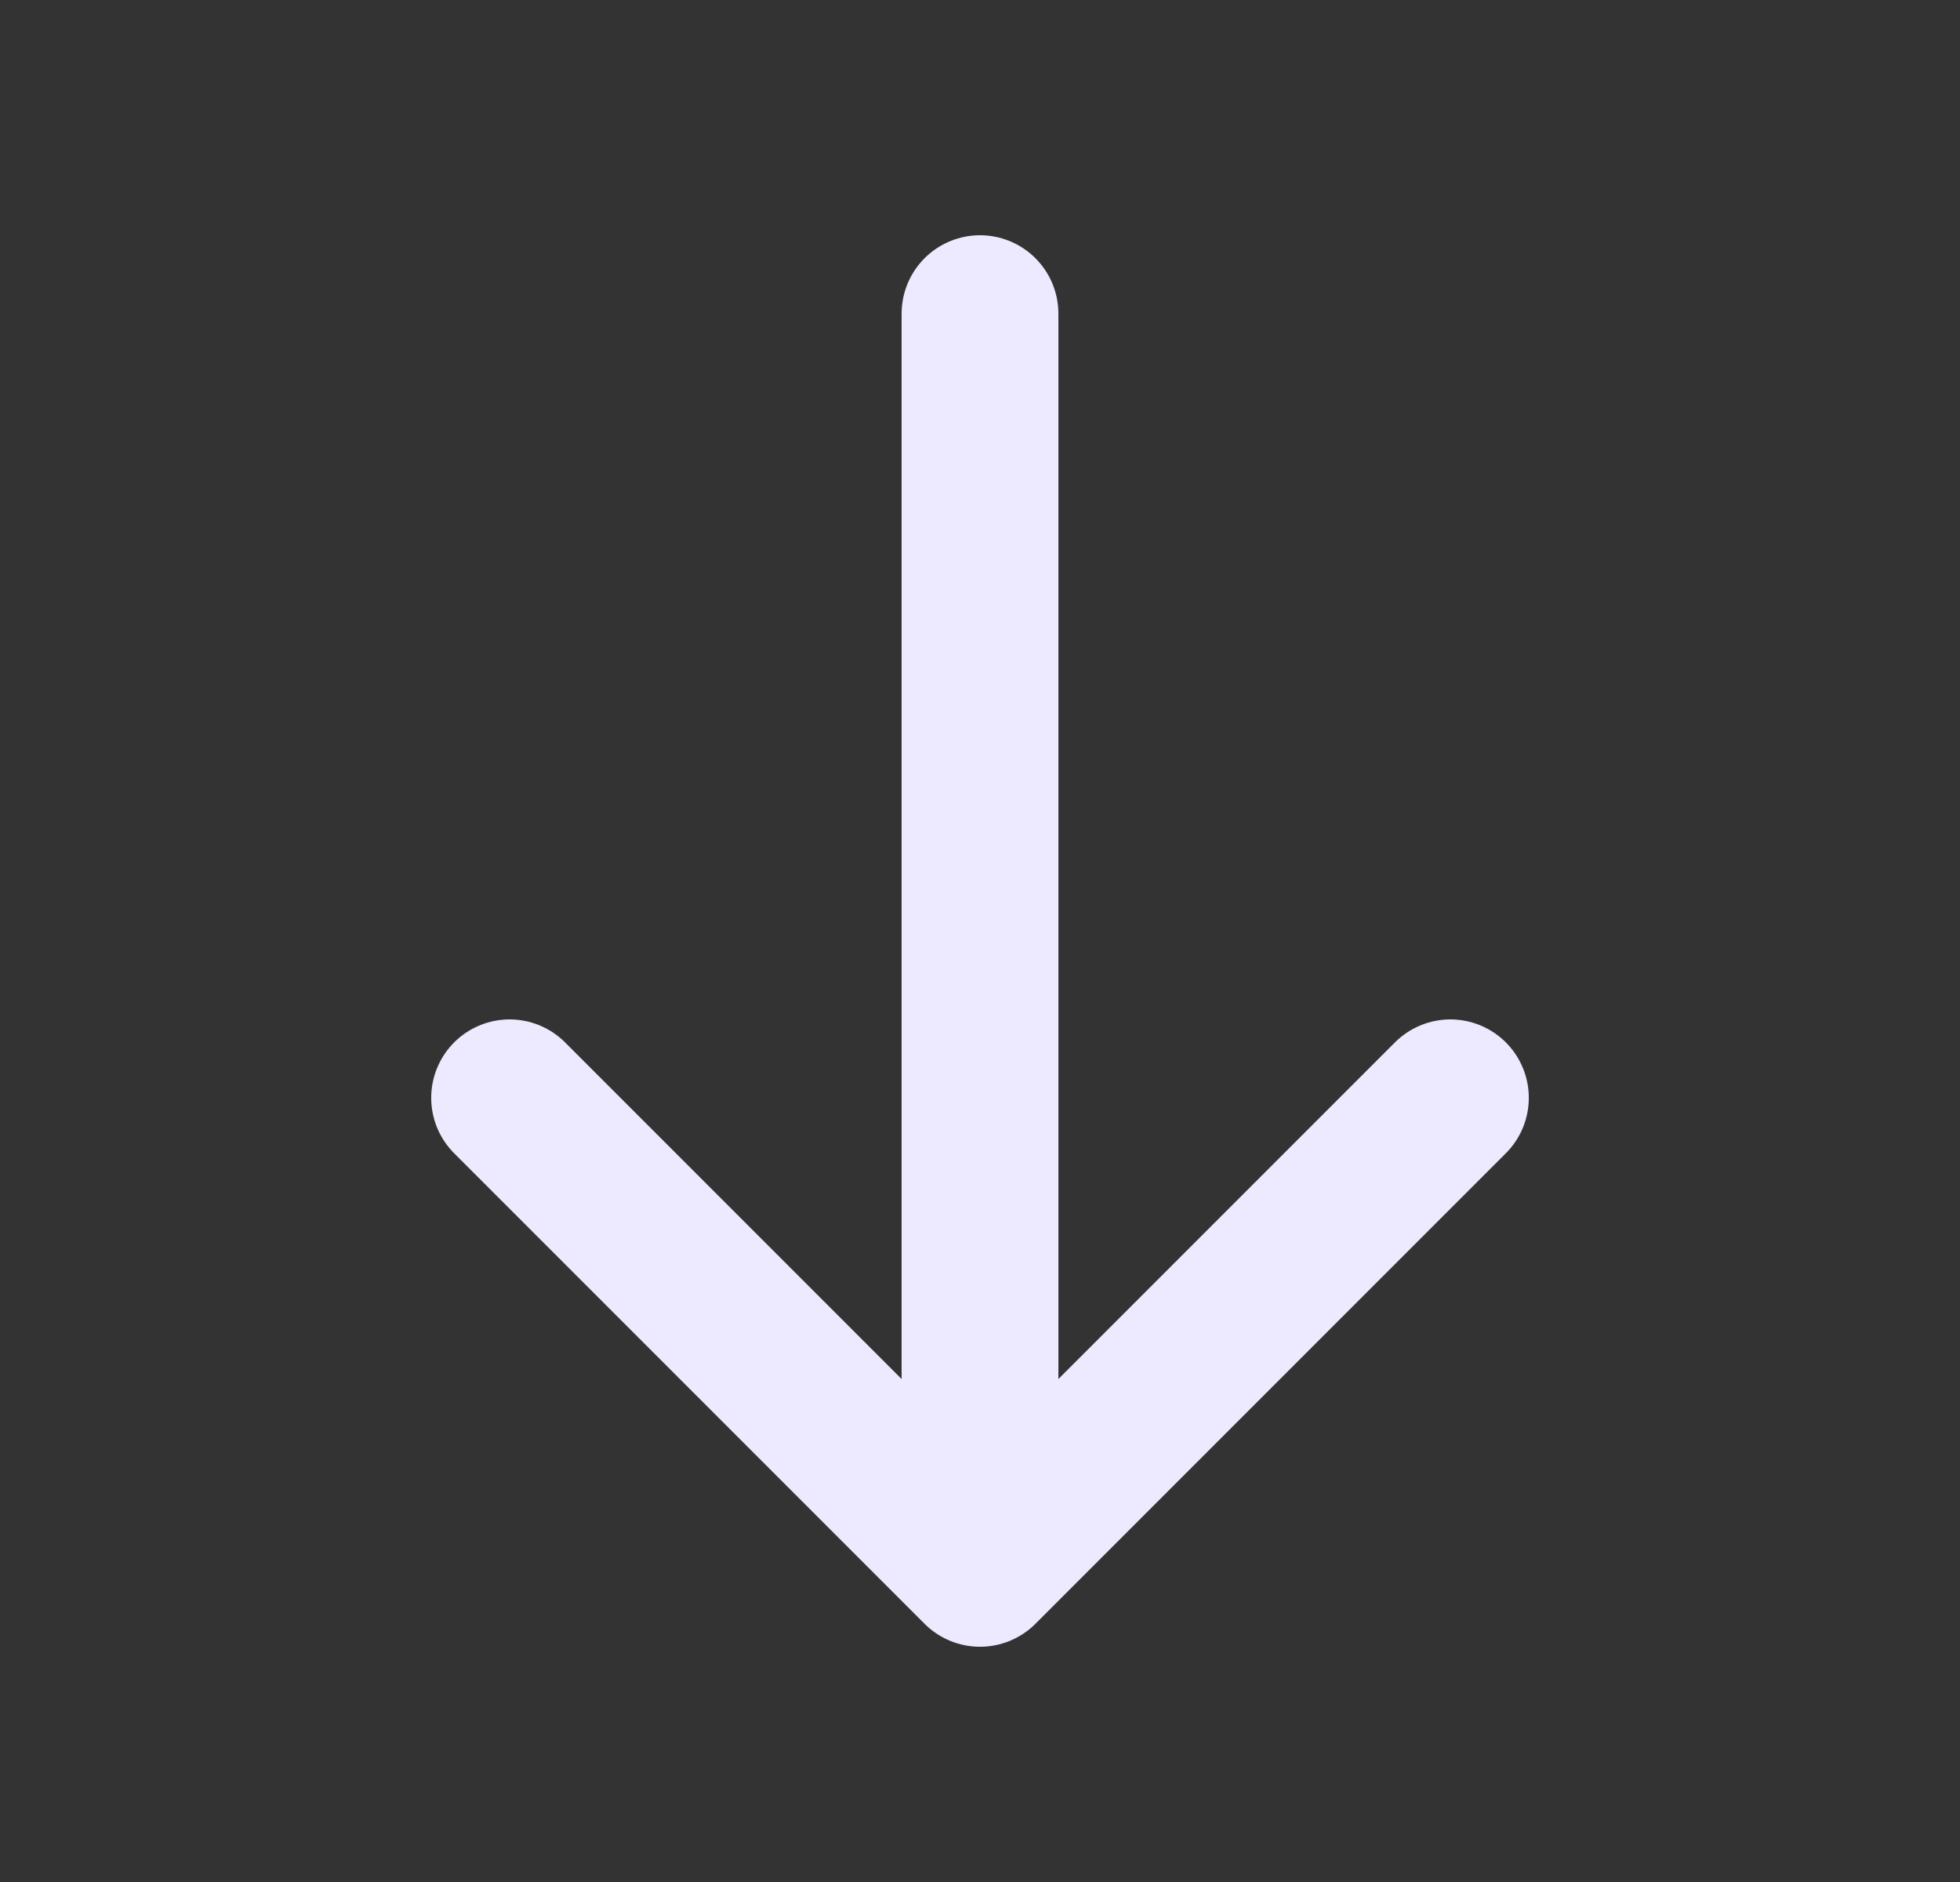 <svg width="25" height="24" viewBox="0 0 25 24" fill="none" xmlns="http://www.w3.org/2000/svg">
<rect x="0" y="0" width="25" height="24" fill="#333333" stroke="none"/>
<path d="M12.5 4L12.5 20M12.5 20L18.5 14M12.5 20L6.5 14" stroke="#EDE9FE" stroke-width="2" stroke-linecap="round" stroke-linejoin="round"/>
</svg>
